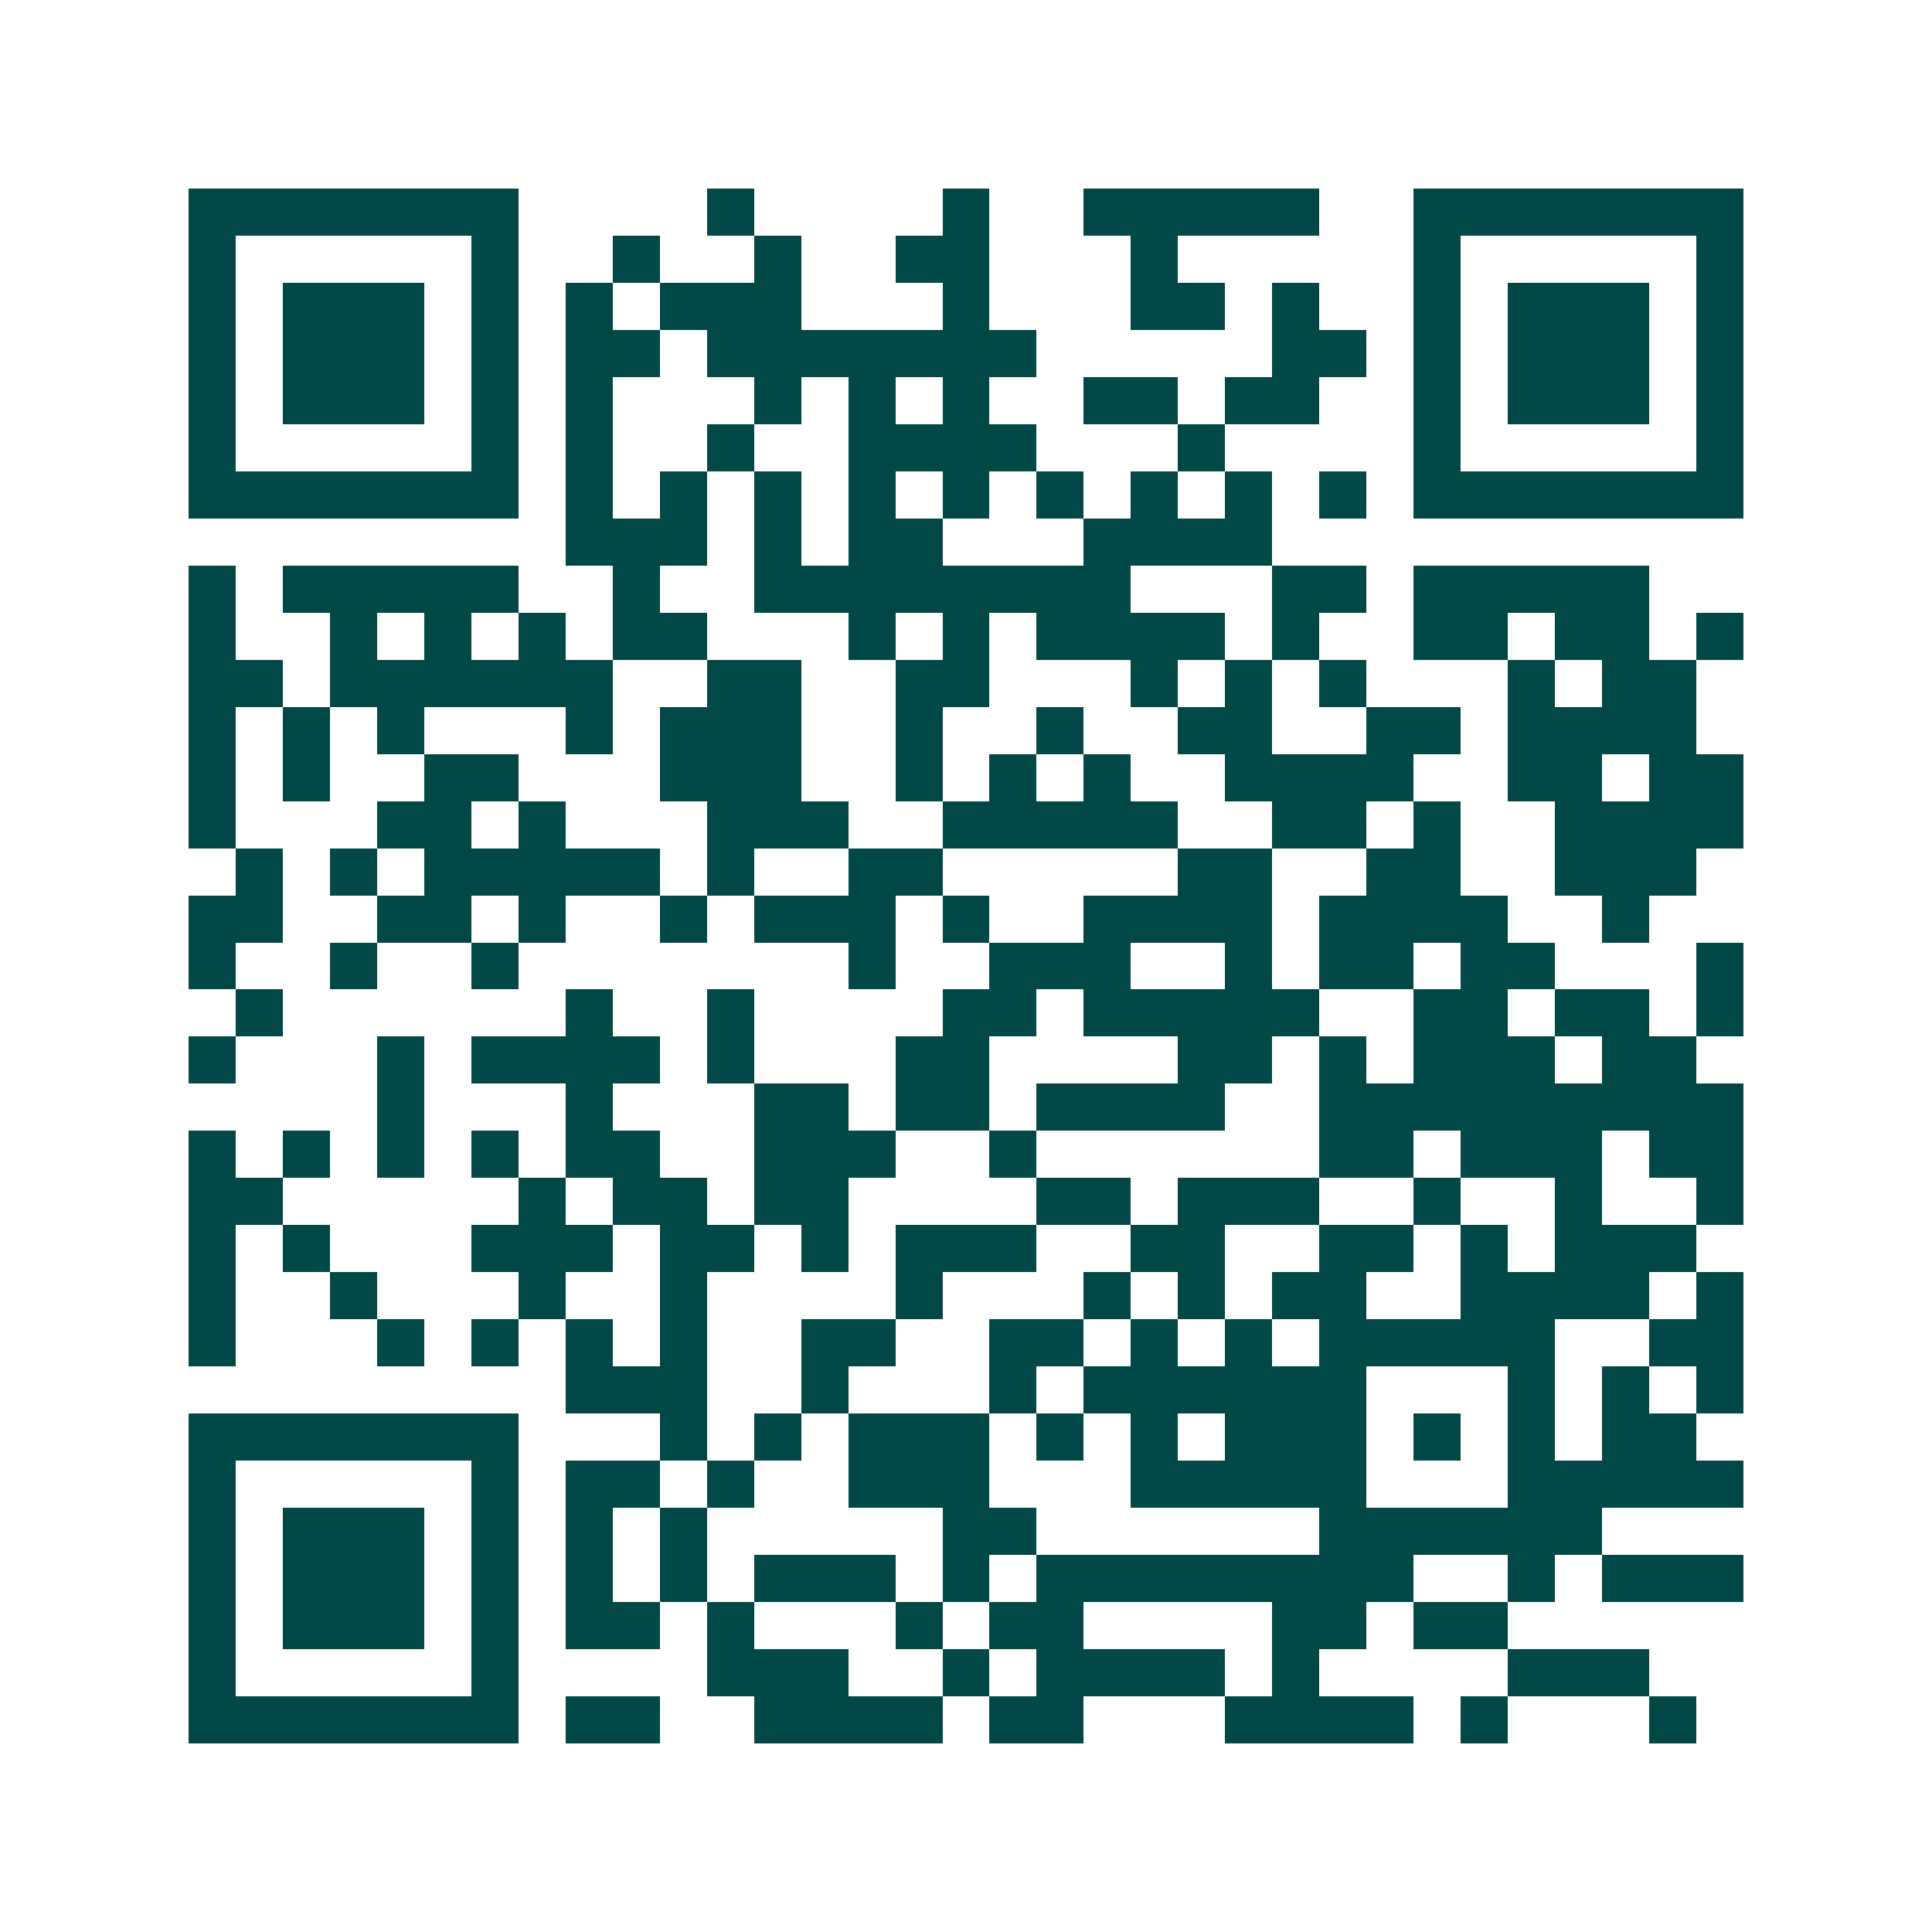 <svg xmlns="http://www.w3.org/2000/svg" width="200" height="200" viewBox="0 0 41 41" shape-rendering="crispEdges"><path fill="#ffffff" d="M0 0h41v41H0z"/><path stroke="#014847" d="M4 4.5h7m4 0h1m4 0h1m2 0h5m2 0h7M4 5.5h1m5 0h1m2 0h1m2 0h1m2 0h2m3 0h1m5 0h1m5 0h1M4 6.5h1m1 0h3m1 0h1m1 0h1m1 0h3m3 0h1m3 0h2m1 0h1m2 0h1m1 0h3m1 0h1M4 7.5h1m1 0h3m1 0h1m1 0h2m1 0h7m5 0h2m1 0h1m1 0h3m1 0h1M4 8.5h1m1 0h3m1 0h1m1 0h1m3 0h1m1 0h1m1 0h1m2 0h2m1 0h2m2 0h1m1 0h3m1 0h1M4 9.5h1m5 0h1m1 0h1m2 0h1m2 0h4m3 0h1m4 0h1m5 0h1M4 10.5h7m1 0h1m1 0h1m1 0h1m1 0h1m1 0h1m1 0h1m1 0h1m1 0h1m1 0h1m1 0h7M12 11.5h3m1 0h1m1 0h2m3 0h4M4 12.5h1m1 0h5m2 0h1m2 0h8m3 0h2m1 0h5M4 13.5h1m2 0h1m1 0h1m1 0h1m1 0h2m3 0h1m1 0h1m1 0h4m1 0h1m2 0h2m1 0h2m1 0h1M4 14.5h2m1 0h6m2 0h2m2 0h2m3 0h1m1 0h1m1 0h1m3 0h1m1 0h2M4 15.5h1m1 0h1m1 0h1m3 0h1m1 0h3m2 0h1m2 0h1m2 0h2m2 0h2m1 0h4M4 16.5h1m1 0h1m2 0h2m3 0h3m2 0h1m1 0h1m1 0h1m2 0h4m2 0h2m1 0h2M4 17.5h1m3 0h2m1 0h1m3 0h3m2 0h5m2 0h2m1 0h1m2 0h4M5 18.5h1m1 0h1m1 0h5m1 0h1m2 0h2m5 0h2m2 0h2m2 0h3M4 19.5h2m2 0h2m1 0h1m2 0h1m1 0h3m1 0h1m2 0h4m1 0h4m2 0h1M4 20.5h1m2 0h1m2 0h1m7 0h1m2 0h3m2 0h1m1 0h2m1 0h2m3 0h1M5 21.5h1m6 0h1m2 0h1m4 0h2m1 0h5m2 0h2m1 0h2m1 0h1M4 22.5h1m3 0h1m1 0h4m1 0h1m3 0h2m4 0h2m1 0h1m1 0h3m1 0h2M8 23.5h1m3 0h1m3 0h2m1 0h2m1 0h4m2 0h9M4 24.5h1m1 0h1m1 0h1m1 0h1m1 0h2m2 0h3m2 0h1m6 0h2m1 0h3m1 0h2M4 25.5h2m5 0h1m1 0h2m1 0h2m4 0h2m1 0h3m2 0h1m2 0h1m2 0h1M4 26.5h1m1 0h1m3 0h3m1 0h2m1 0h1m1 0h3m2 0h2m2 0h2m1 0h1m1 0h3M4 27.5h1m2 0h1m3 0h1m2 0h1m4 0h1m3 0h1m1 0h1m1 0h2m2 0h4m1 0h1M4 28.5h1m3 0h1m1 0h1m1 0h1m1 0h1m2 0h2m2 0h2m1 0h1m1 0h1m1 0h5m2 0h2M12 29.5h3m2 0h1m3 0h1m1 0h6m3 0h1m1 0h1m1 0h1M4 30.5h7m3 0h1m1 0h1m1 0h3m1 0h1m1 0h1m1 0h3m1 0h1m1 0h1m1 0h2M4 31.5h1m5 0h1m1 0h2m1 0h1m2 0h3m3 0h5m3 0h5M4 32.5h1m1 0h3m1 0h1m1 0h1m1 0h1m5 0h2m6 0h6M4 33.5h1m1 0h3m1 0h1m1 0h1m1 0h1m1 0h3m1 0h1m1 0h8m2 0h1m1 0h3M4 34.5h1m1 0h3m1 0h1m1 0h2m1 0h1m3 0h1m1 0h2m4 0h2m1 0h2M4 35.5h1m5 0h1m4 0h3m2 0h1m1 0h4m1 0h1m4 0h3M4 36.5h7m1 0h2m2 0h4m1 0h2m3 0h4m1 0h1m3 0h1"/></svg>
